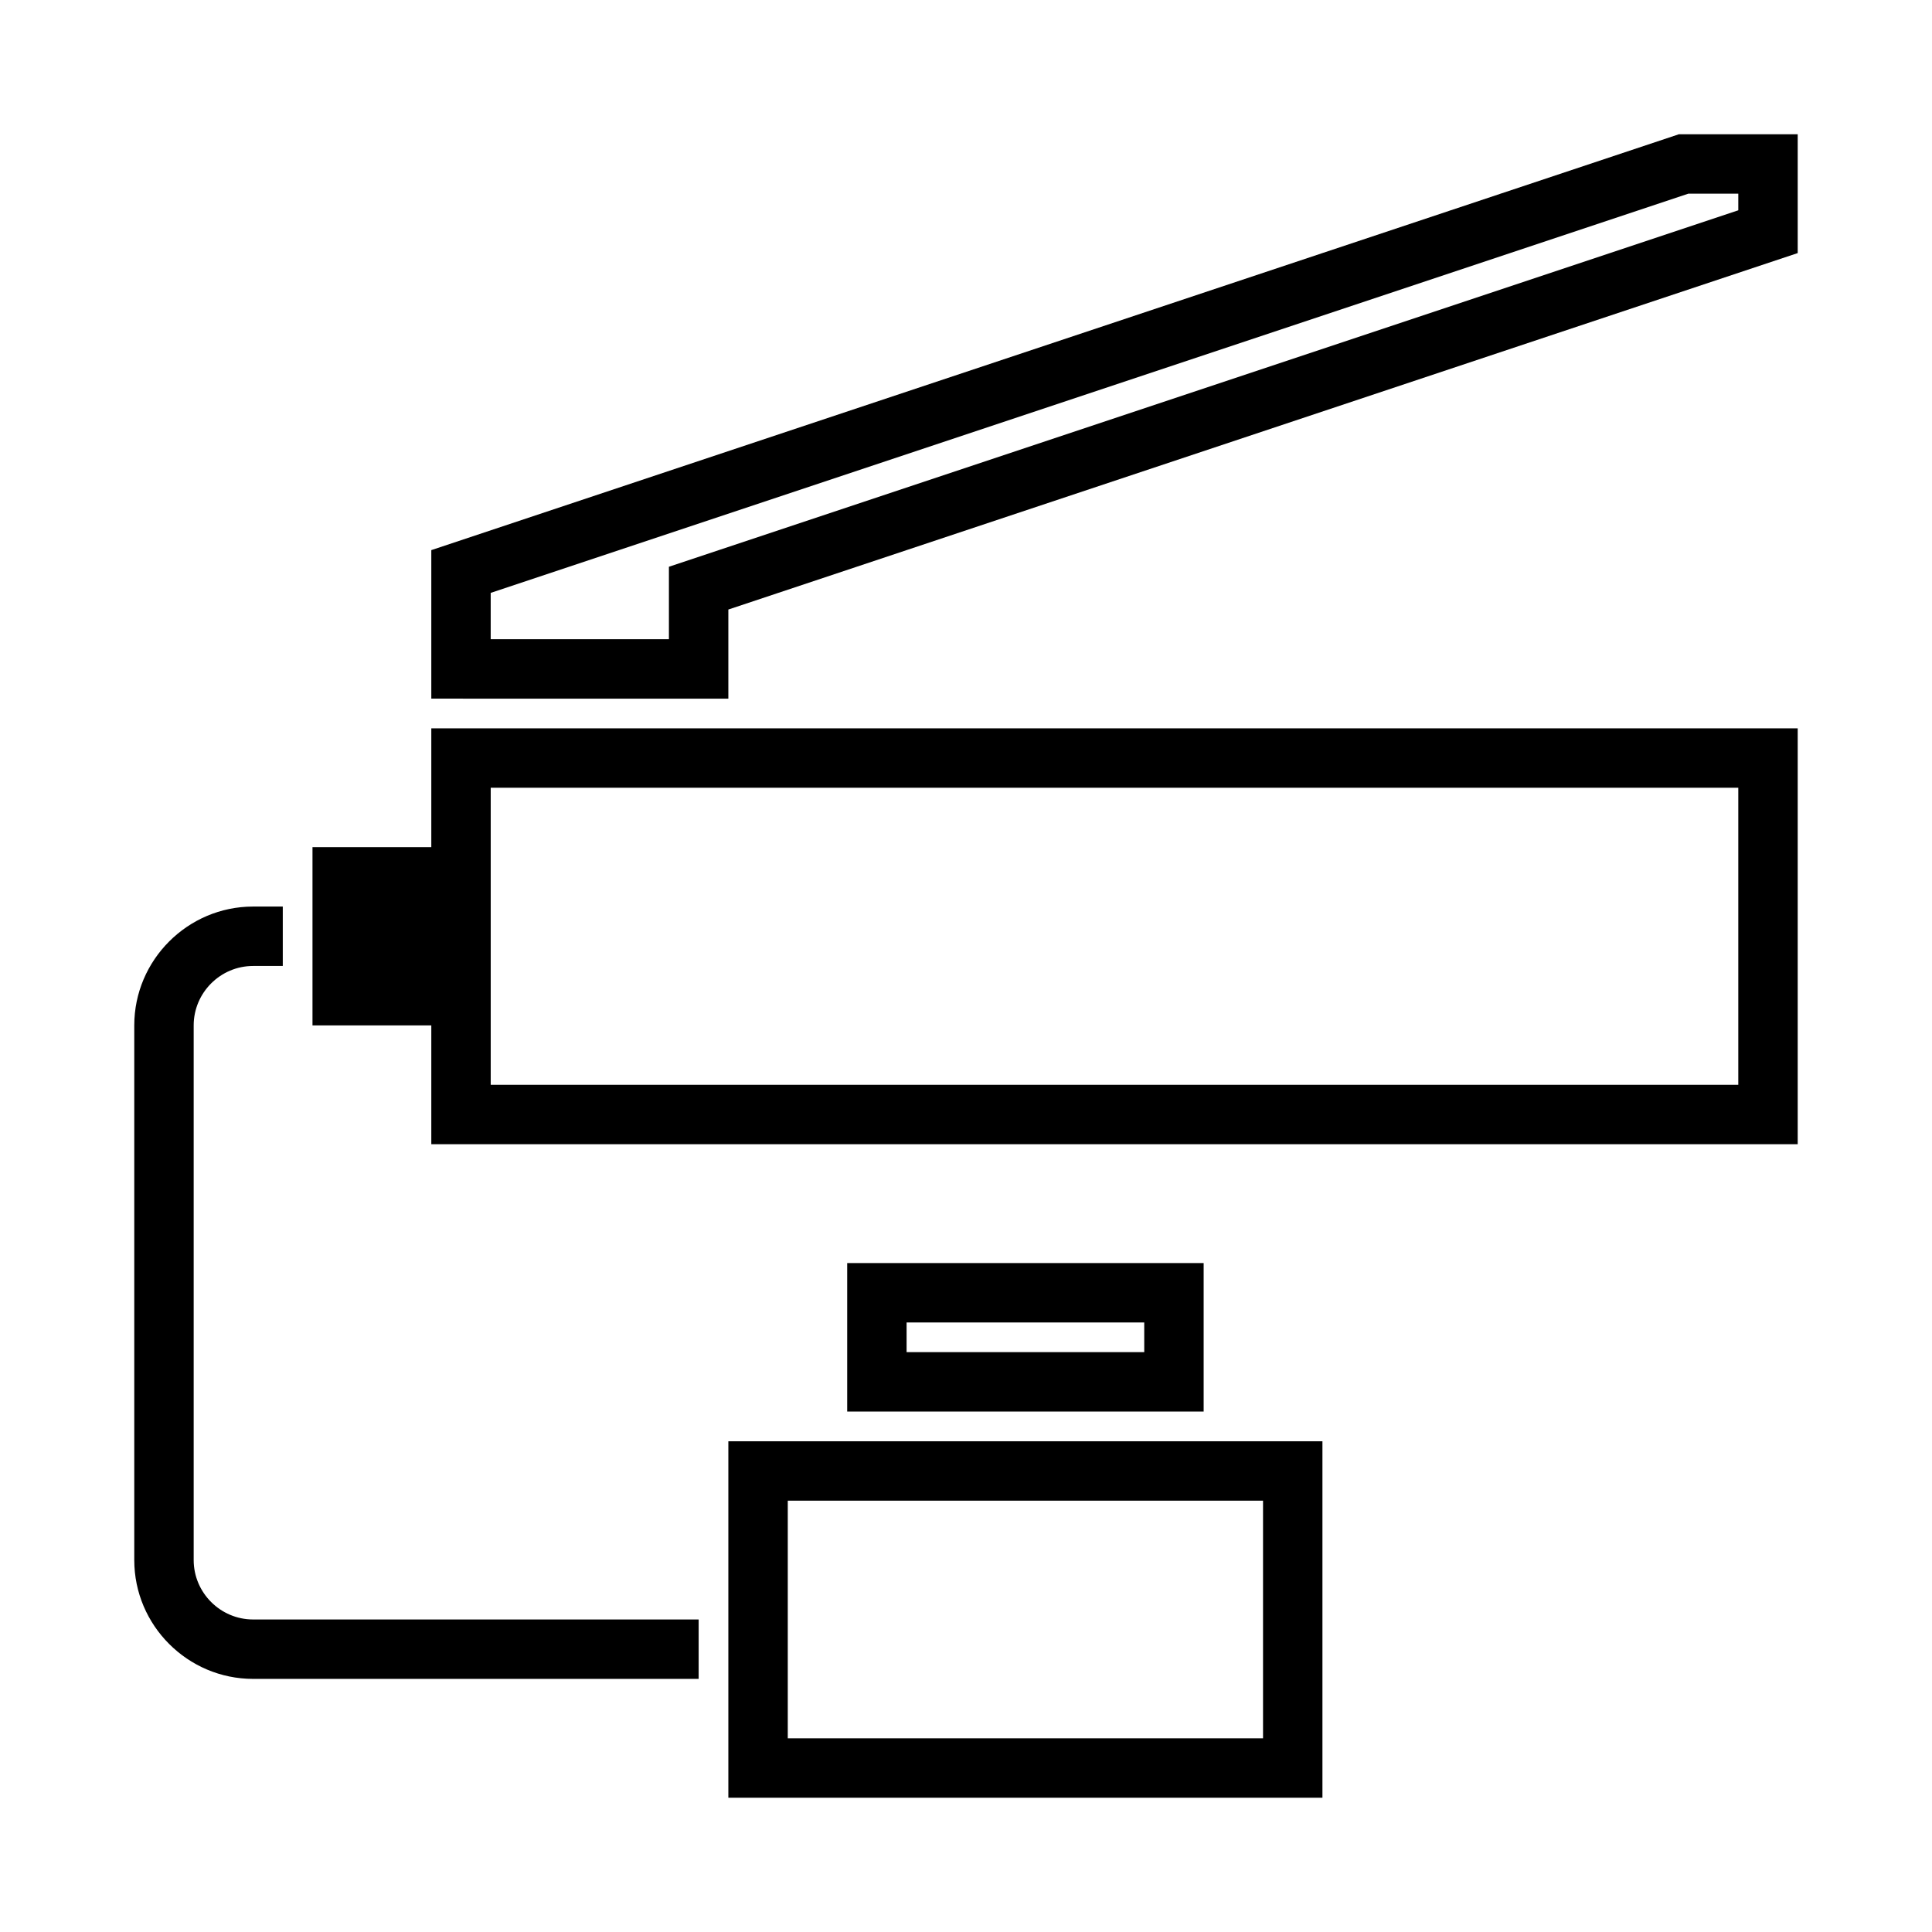 <?xml version="1.0" encoding="UTF-8"?>
<!-- Uploaded to: ICON Repo, www.iconrepo.com, Generator: ICON Repo Mixer Tools -->
<svg fill="#000000" width="800px" height="800px" version="1.1" viewBox="144 144 512 512" xmlns="http://www.w3.org/2000/svg">
 <g>
  <path d="m258.3 337.02v31.488h-31.488v47.23h31.488v31.488h362.11v-110.21zm15.746 15.742h330.62v78.723h-330.62z"/>
  <path d="m620.41 179.58v31.488l-283.39 94.465v23.617l-78.719-0.004v-39.359l330.62-110.21zm-15.742 20.152v-4.41h-13.227l-317.4 105.8v12.281h47.23v-19.207z"/>
  <path d="m494.46 525.95v94.465h-157.44v-94.461h157.44zm-15.742 78.719v-62.977h-125.95v62.977z"/>
  <path d="m462.98 478.72v39.359h-94.465v-39.359zm-15.742 23.617-0.004-7.875h-62.977v7.871h62.977z"/>
  <path d="m329.15 573.18v15.742h-118.08c-17.32 0-31.488-14.168-31.488-31.488v-141.7c0-17.32 14.168-31.488 31.488-31.488h7.871v15.742l-7.871 0.004c-8.66 0-15.742 7.086-15.742 15.742v141.7c0 8.66 7.086 15.742 15.742 15.742h118.08z"/>
 </g>
</svg>